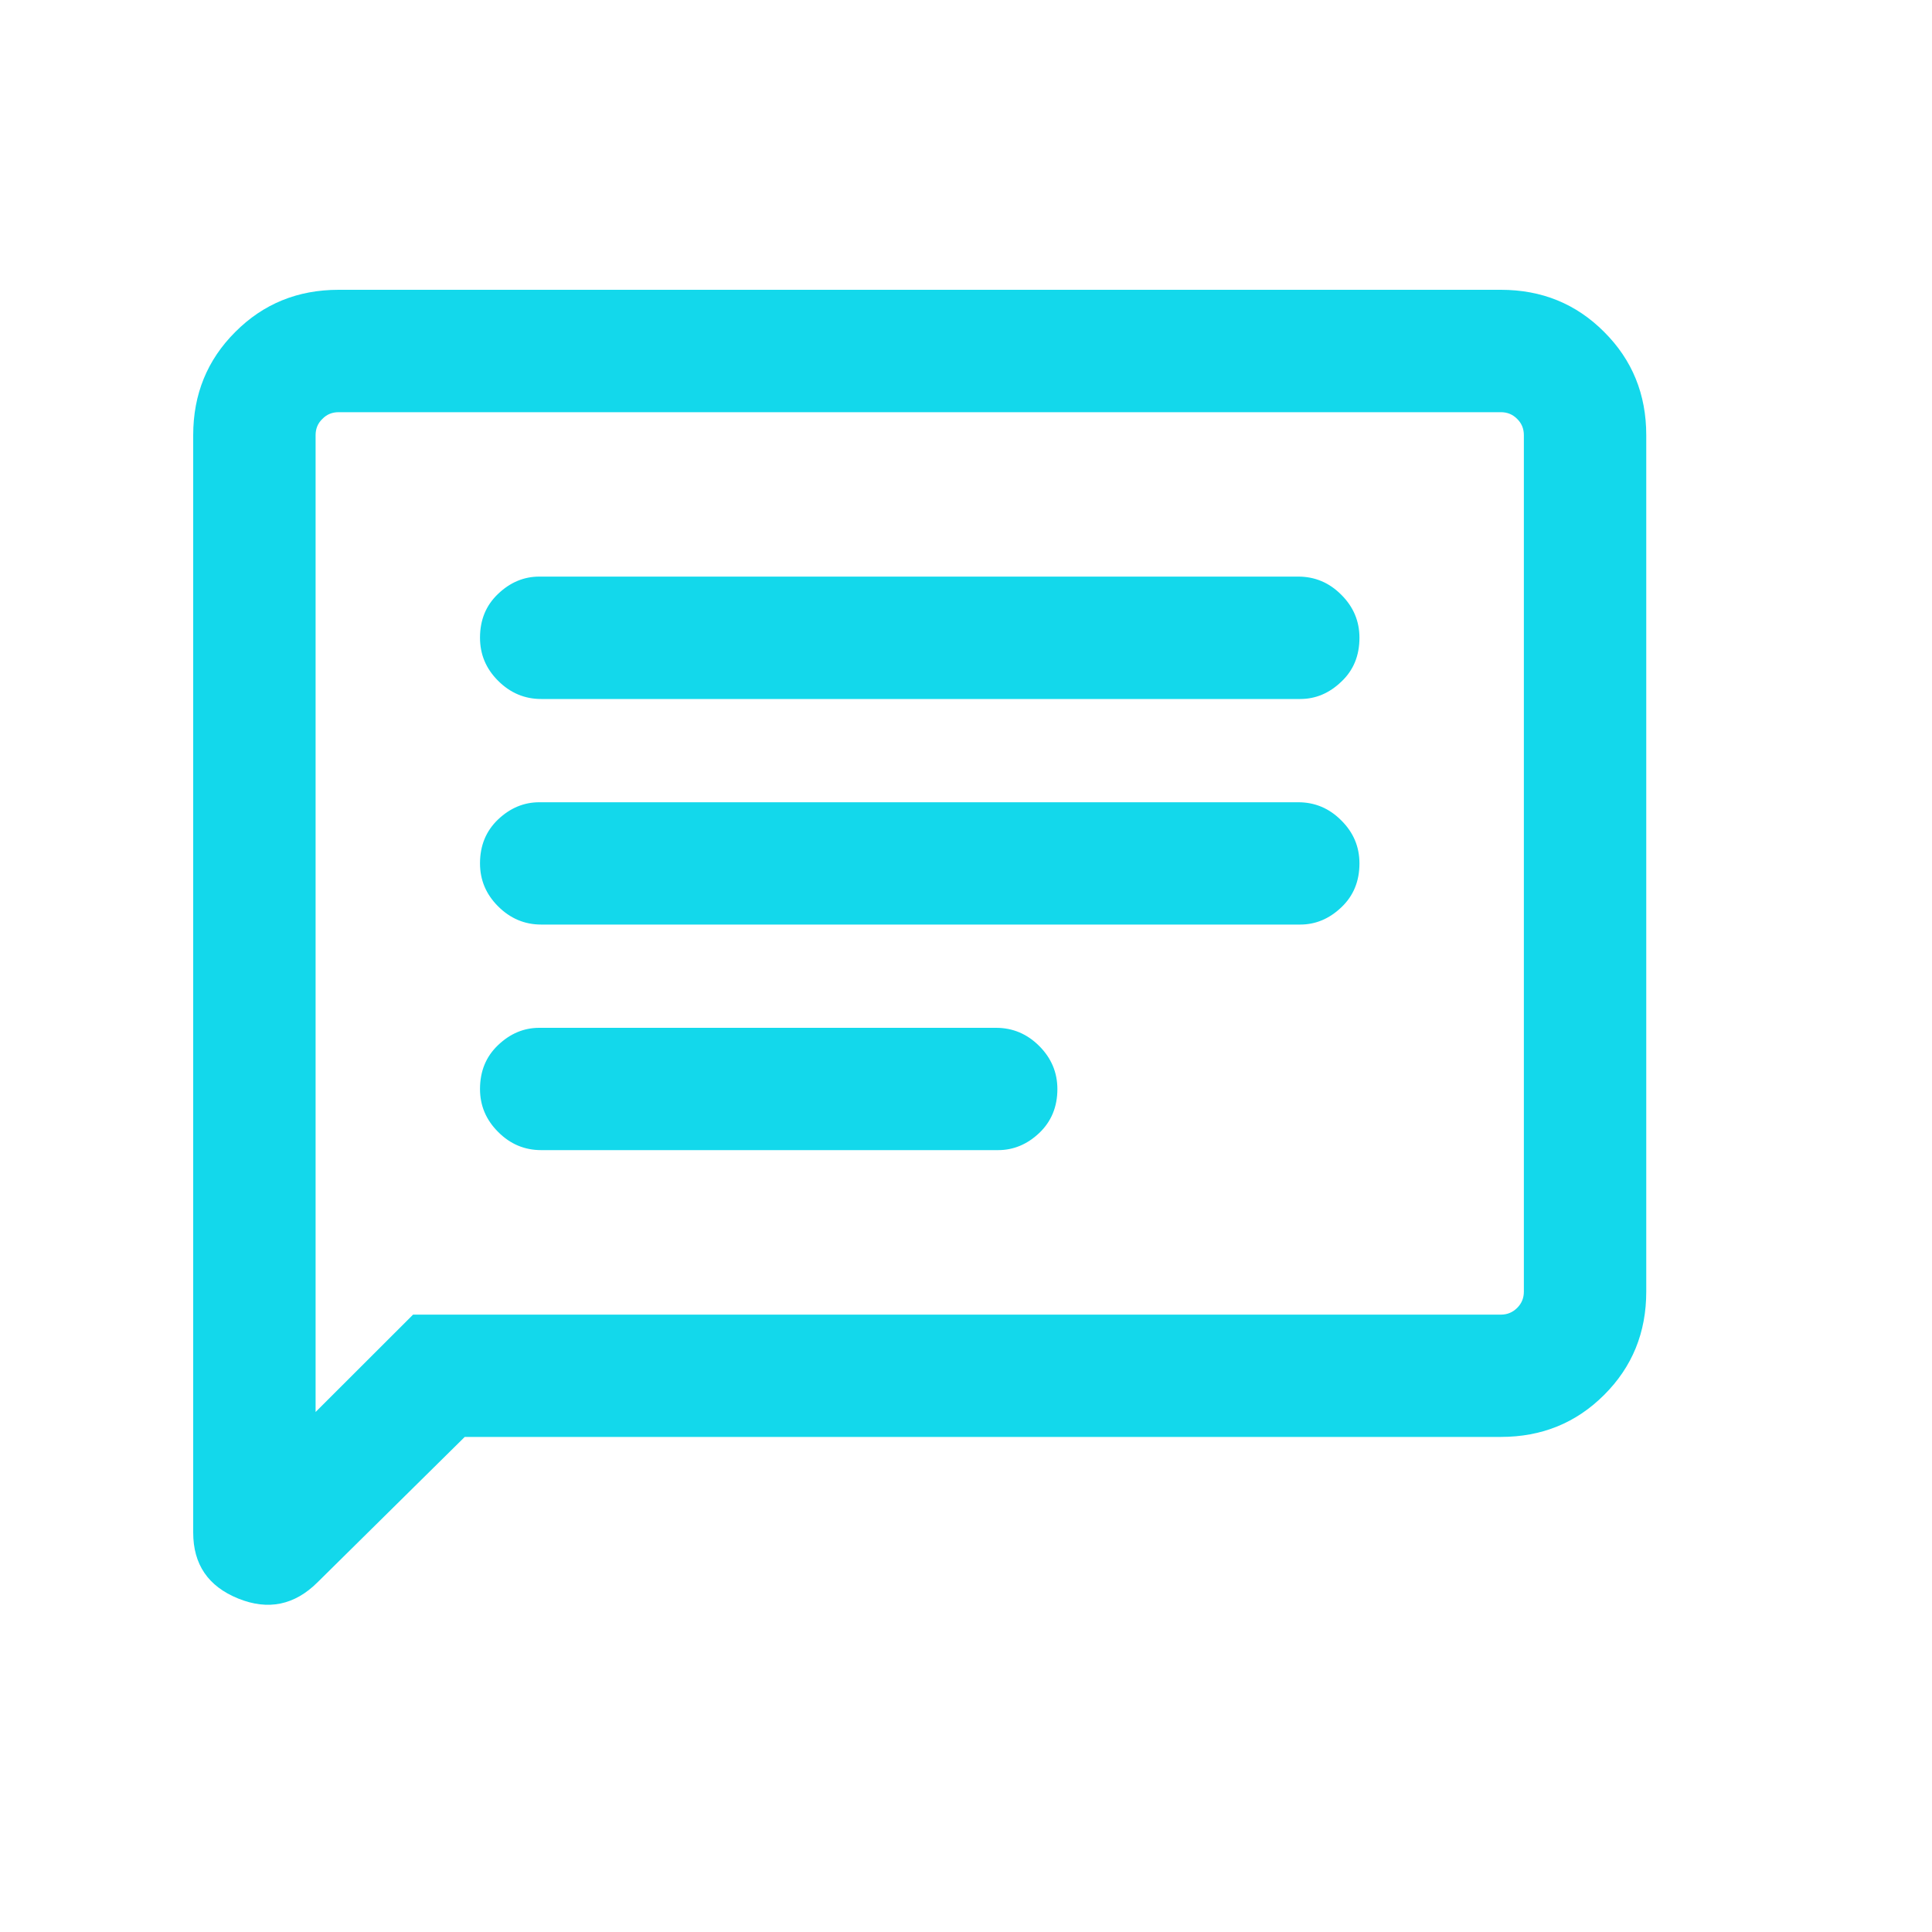 <?xml version="1.0" encoding="UTF-8"?> <svg xmlns="http://www.w3.org/2000/svg" width="20" height="20" viewBox="0 0 20 20" fill="none"> <path d="M5.602 11.906H10.332C10.491 11.906 10.633 11.847 10.758 11.729C10.883 11.61 10.946 11.458 10.946 11.274C10.946 11.102 10.883 10.953 10.758 10.828C10.633 10.703 10.484 10.64 10.312 10.64H5.582C5.424 10.64 5.282 10.699 5.157 10.818C5.031 10.937 4.969 11.089 4.969 11.274C4.969 11.444 5.031 11.593 5.157 11.718C5.282 11.844 5.431 11.906 5.602 11.906ZM5.602 9.571H13.46C13.618 9.571 13.76 9.512 13.885 9.393C14.011 9.274 14.073 9.122 14.073 8.938C14.073 8.766 14.011 8.618 13.885 8.493C13.76 8.367 13.611 8.305 13.44 8.305H5.582C5.424 8.305 5.282 8.364 5.157 8.482C5.031 8.602 4.969 8.753 4.969 8.938C4.969 9.109 5.031 9.258 5.157 9.383C5.282 9.508 5.431 9.571 5.602 9.571ZM5.602 7.236H13.46C13.618 7.236 13.76 7.177 13.885 7.057C14.011 6.939 14.073 6.787 14.073 6.602C14.073 6.431 14.011 6.282 13.885 6.157C13.76 6.031 13.611 5.969 13.44 5.969H5.582C5.424 5.969 5.282 6.028 5.157 6.147C5.031 6.266 4.969 6.417 4.969 6.602C4.969 6.774 5.031 6.923 5.157 7.048C5.282 7.173 5.431 7.236 5.602 7.236ZM2 15.865V4.505C2 4.082 2.145 3.726 2.436 3.436C2.726 3.145 3.082 3 3.505 3H15.537C15.96 3 16.316 3.145 16.606 3.436C16.897 3.726 17.042 4.082 17.042 4.505V13.371C17.042 13.794 16.897 14.15 16.606 14.44C16.316 14.73 15.96 14.875 15.537 14.875H4.811L3.287 16.38C3.049 16.617 2.775 16.673 2.466 16.548C2.155 16.422 2 16.195 2 15.865ZM3.267 14.617L4.276 13.609H15.537C15.604 13.609 15.66 13.585 15.706 13.539C15.752 13.493 15.775 13.437 15.775 13.371V4.505C15.775 4.438 15.752 4.382 15.706 4.337C15.66 4.29 15.604 4.267 15.537 4.267H3.505C3.438 4.267 3.382 4.29 3.337 4.337C3.29 4.382 3.267 4.438 3.267 4.505V14.617ZM3.267 4.505V4.267V14.617V4.505Z" fill="#13D8EB"></path> </svg> 